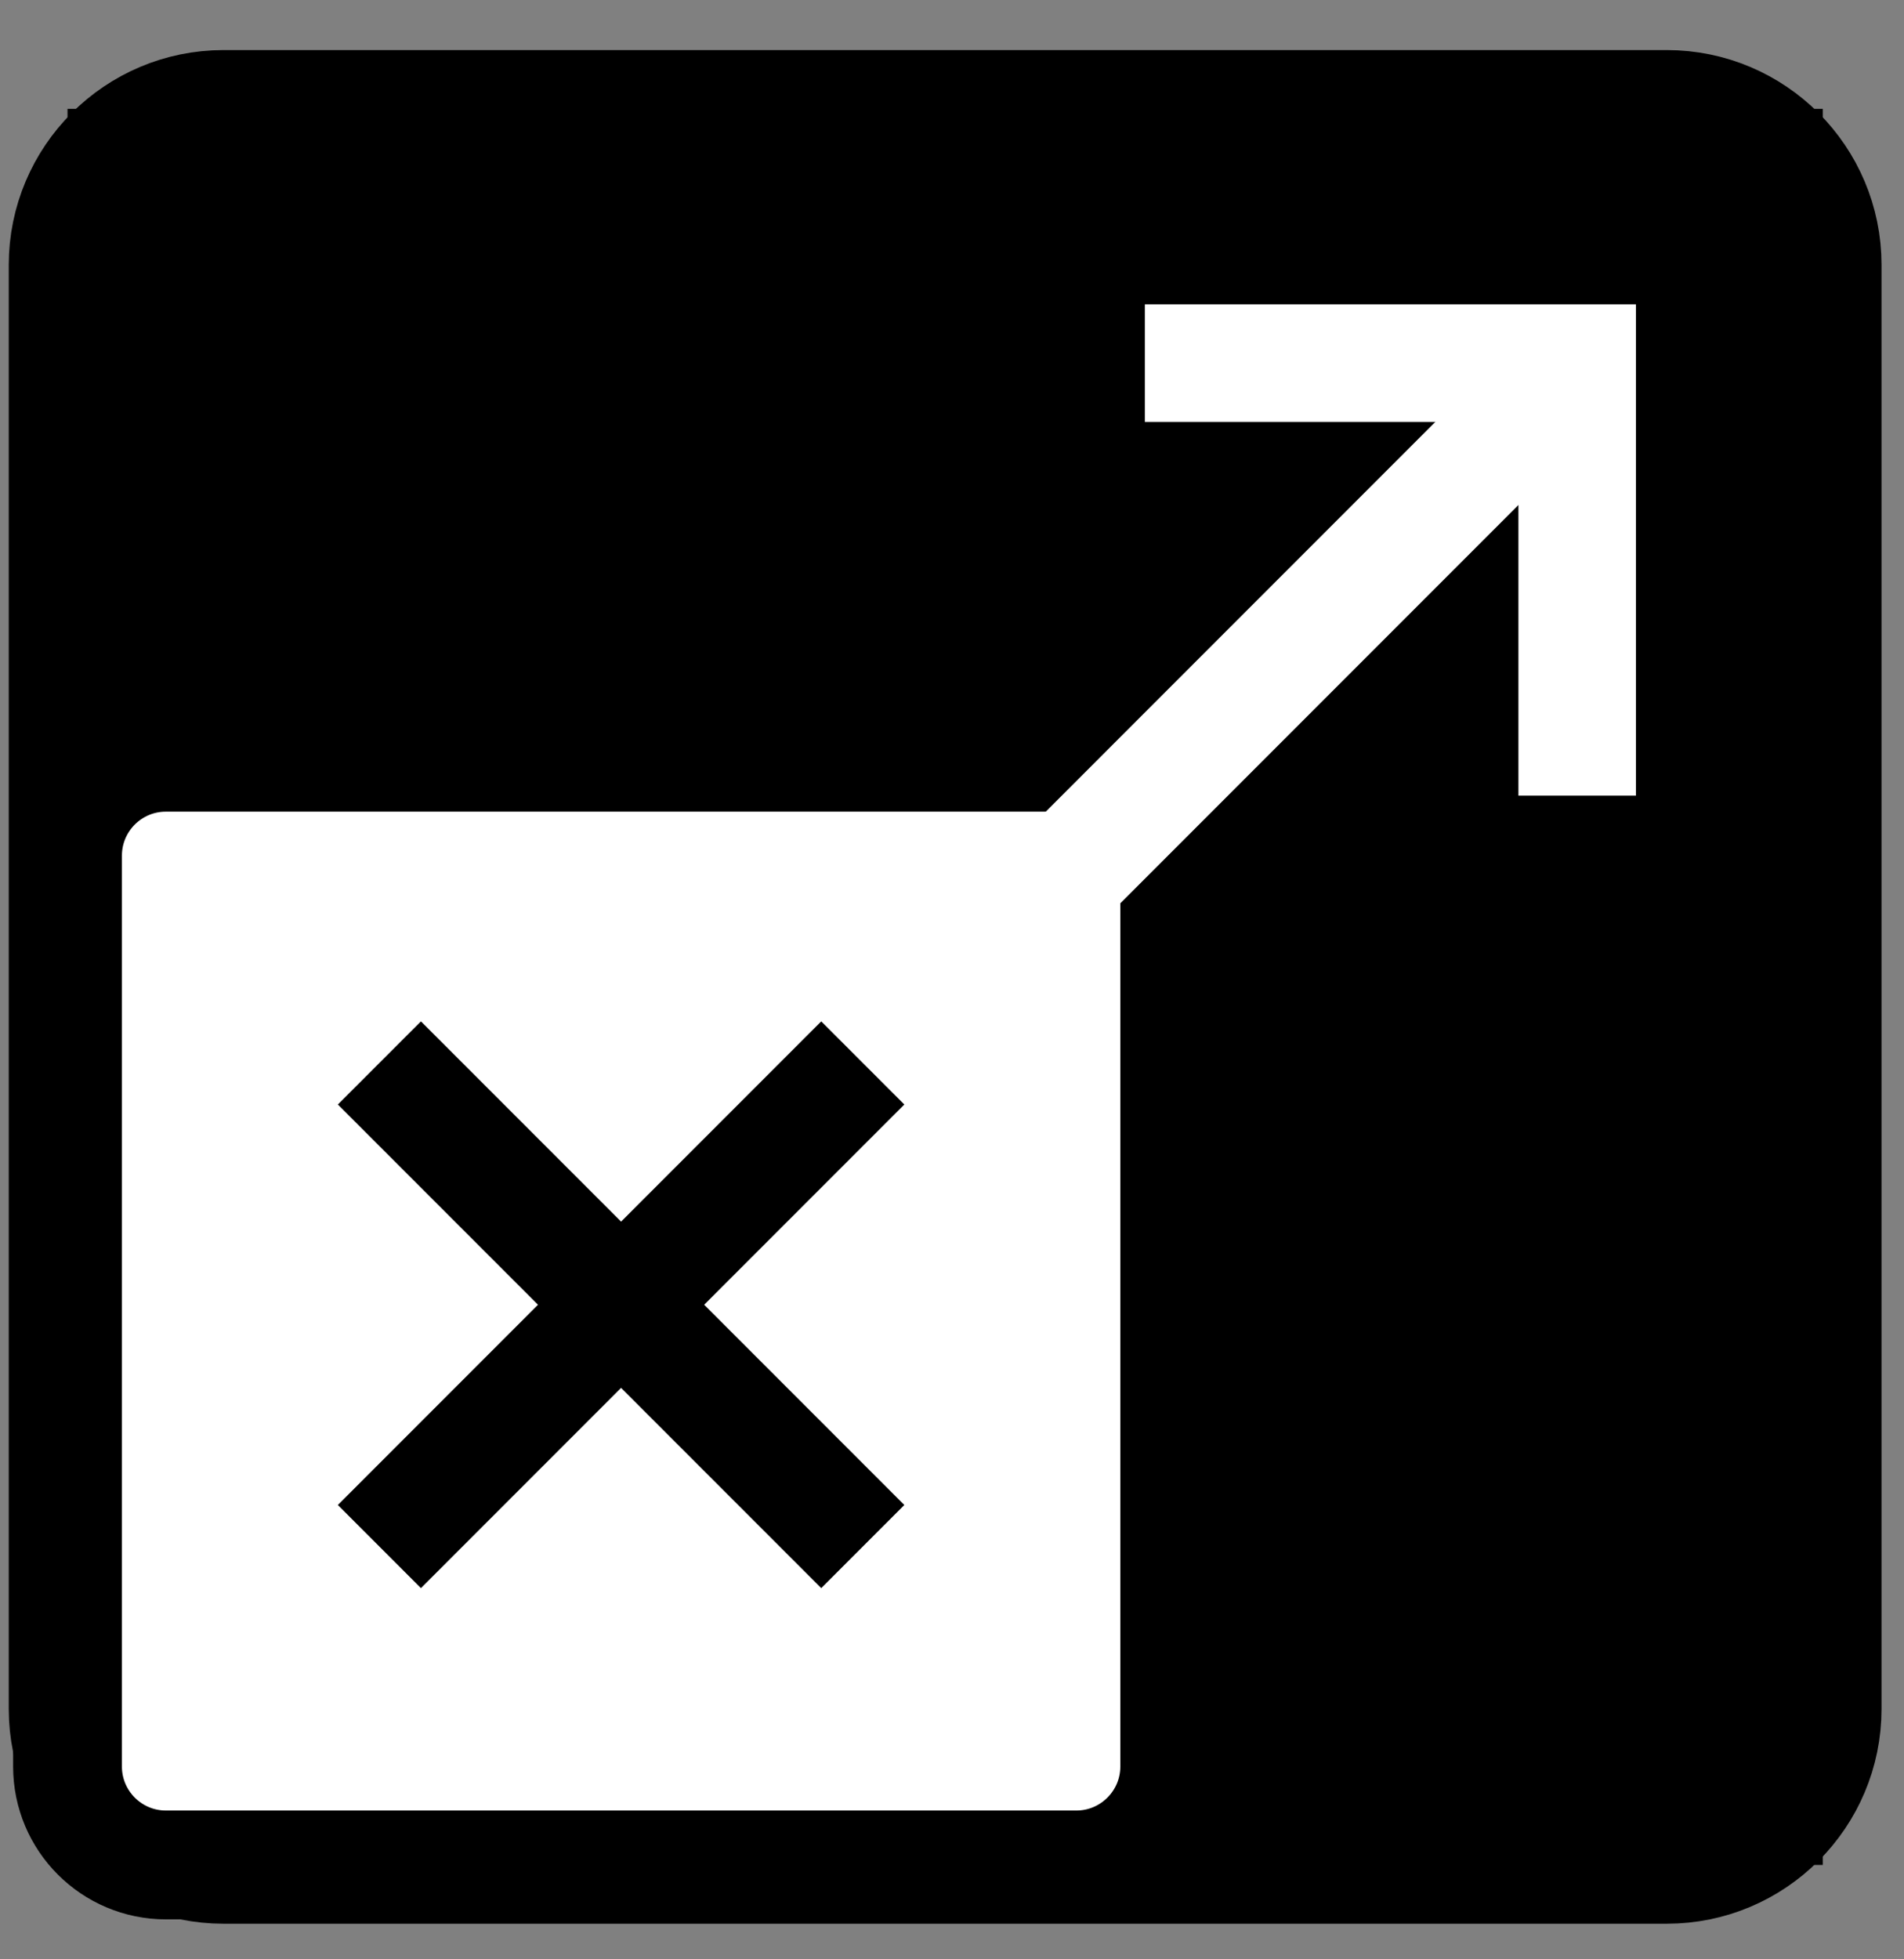 <svg width="35" height="36" viewBox="0 0 35 36" fill="none" xmlns="http://www.w3.org/2000/svg">
<rect x="0" y="0" width="35" height="36" fill="#808080" stroke="none"/>
<rect width="32.266" height="32.266" transform="translate(1.241 2)" fill="black"/>
<path d="M30.639 34.266H4.109C2.526 34.266 1.241 32.982 1.241 31.398V4.868C1.241 3.285 2.526 2 4.109 2H30.639C32.222 2 33.507 3.285 33.507 4.868V31.398C33.507 32.982 32.222 34.266 30.639 34.266Z" stroke="black" stroke-width="2.16" stroke-miterlimit="10"/>
<path d="M19.785 34.266H3.05C2.051 34.266 1.241 33.456 1.241 32.457V15.722C1.241 14.723 2.051 13.913 3.05 13.913H19.785C20.783 13.913 21.594 14.723 21.594 15.722V32.457C21.594 33.456 20.783 34.266 19.785 34.266Z" fill="white" stroke="black" stroke-width="2" stroke-miterlimit="10"/>
<path d="M21.045 6.672H28.992V14.619" stroke="white" stroke-width="2.16" stroke-miterlimit="10"/>
<path d="M19.415 16.249L28.782 6.882" stroke="white" stroke-width="2.16" stroke-miterlimit="10"/>
<path d="M15.86 19.53L6.974 28.416" stroke="black" stroke-width="2.16" stroke-miterlimit="10"/>
<path d="M15.86 28.416L6.974 19.53" stroke="black" stroke-width="2.16" stroke-miterlimit="10"/>
</svg>
